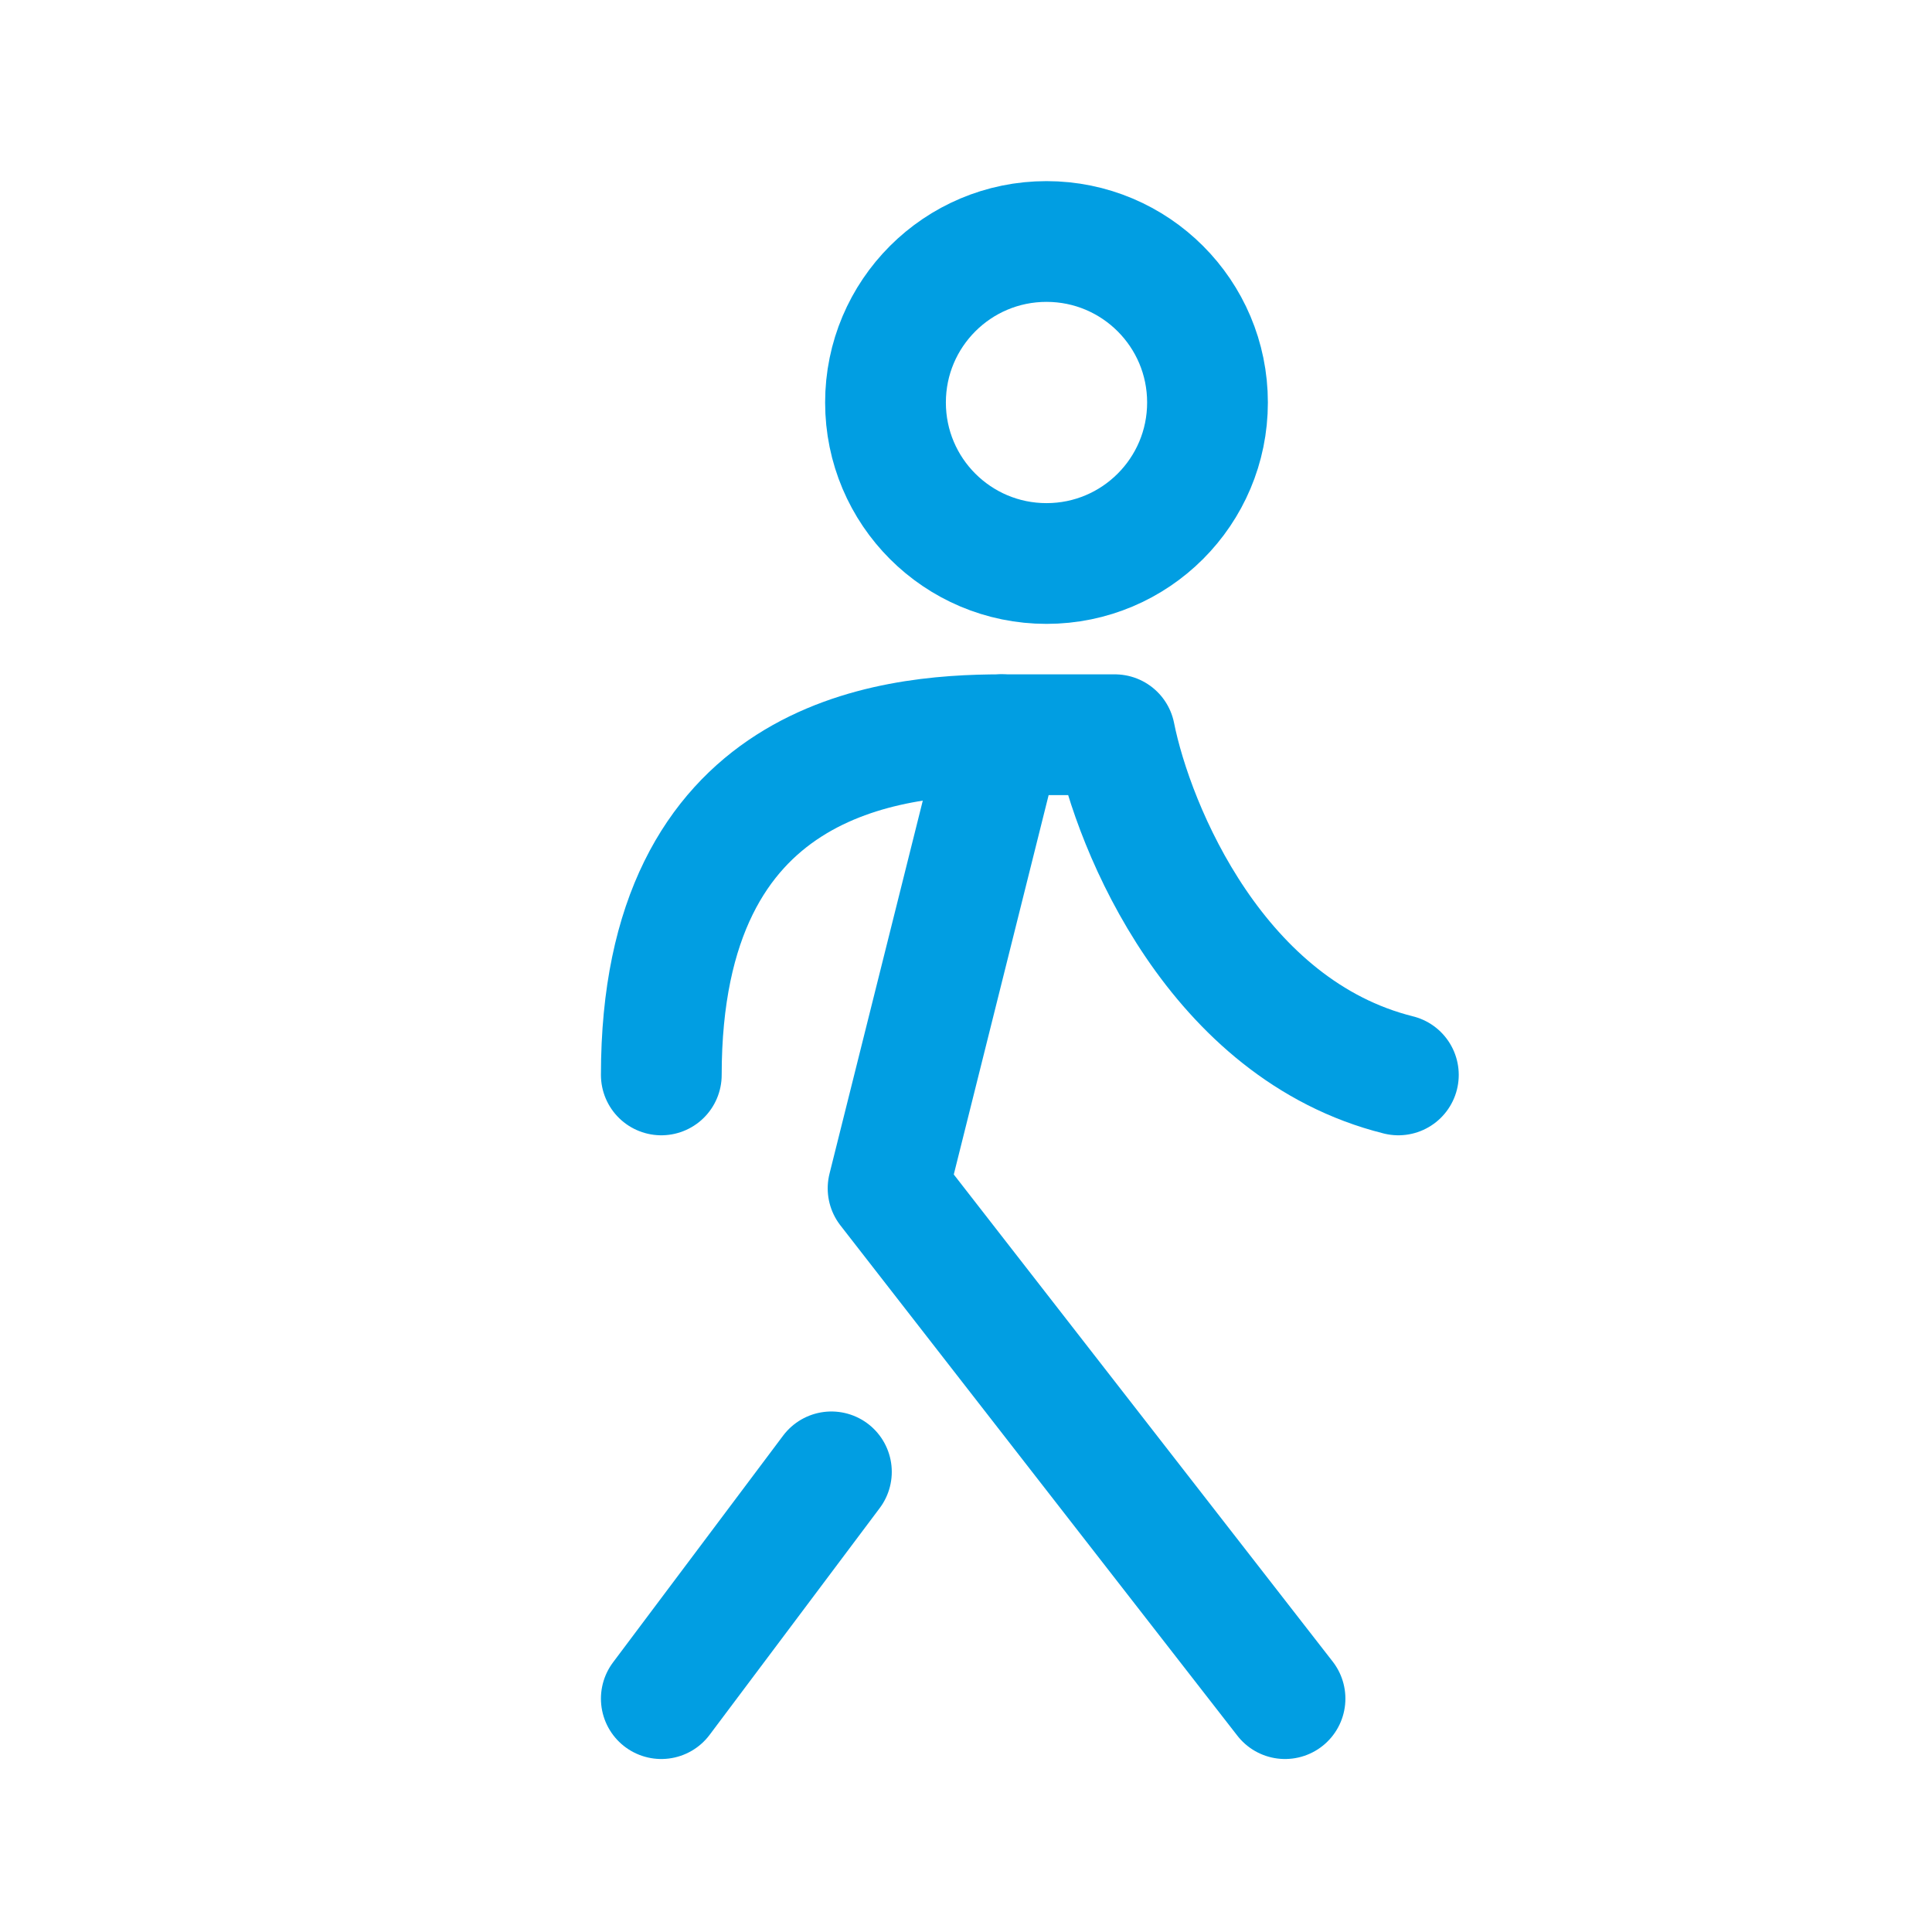 <?xml version="1.0" encoding="utf-8"?>
<svg xmlns="http://www.w3.org/2000/svg" color="#019ee2" fill="none" height="24px" stroke-width="1.5" viewBox="0 0 24 24" width="24px">
  <path d="M12.441 9.127L11.032 14.762L15.963 21.101" stroke="#019ee2" stroke-linecap="round" stroke-linejoin="round" stroke-width="1.5"/>
  <path d="M10.328 18.284L8.215 21.101" stroke="#019ee2" stroke-linecap="round" stroke-linejoin="round" stroke-width="1.5"/>
  <path d="M8.215 13.353C8.215 9.409 11.032 9.127 12.441 9.127L13.849 9.127C14.084 10.301 15.117 12.79 17.371 13.353" stroke="#019ee2" stroke-linecap="round" stroke-linejoin="round" stroke-width="1.5"/>
  <path d="M13 7C14.105 7 15 6.105 15 5C15 3.895 14.105 3 13 3C11.895 3 11 3.895 11 5C11 6.105 11.895 7 13 7Z" stroke="#019ee2" stroke-linecap="round" stroke-linejoin="round" stroke-width="1.5"/>
</svg>
